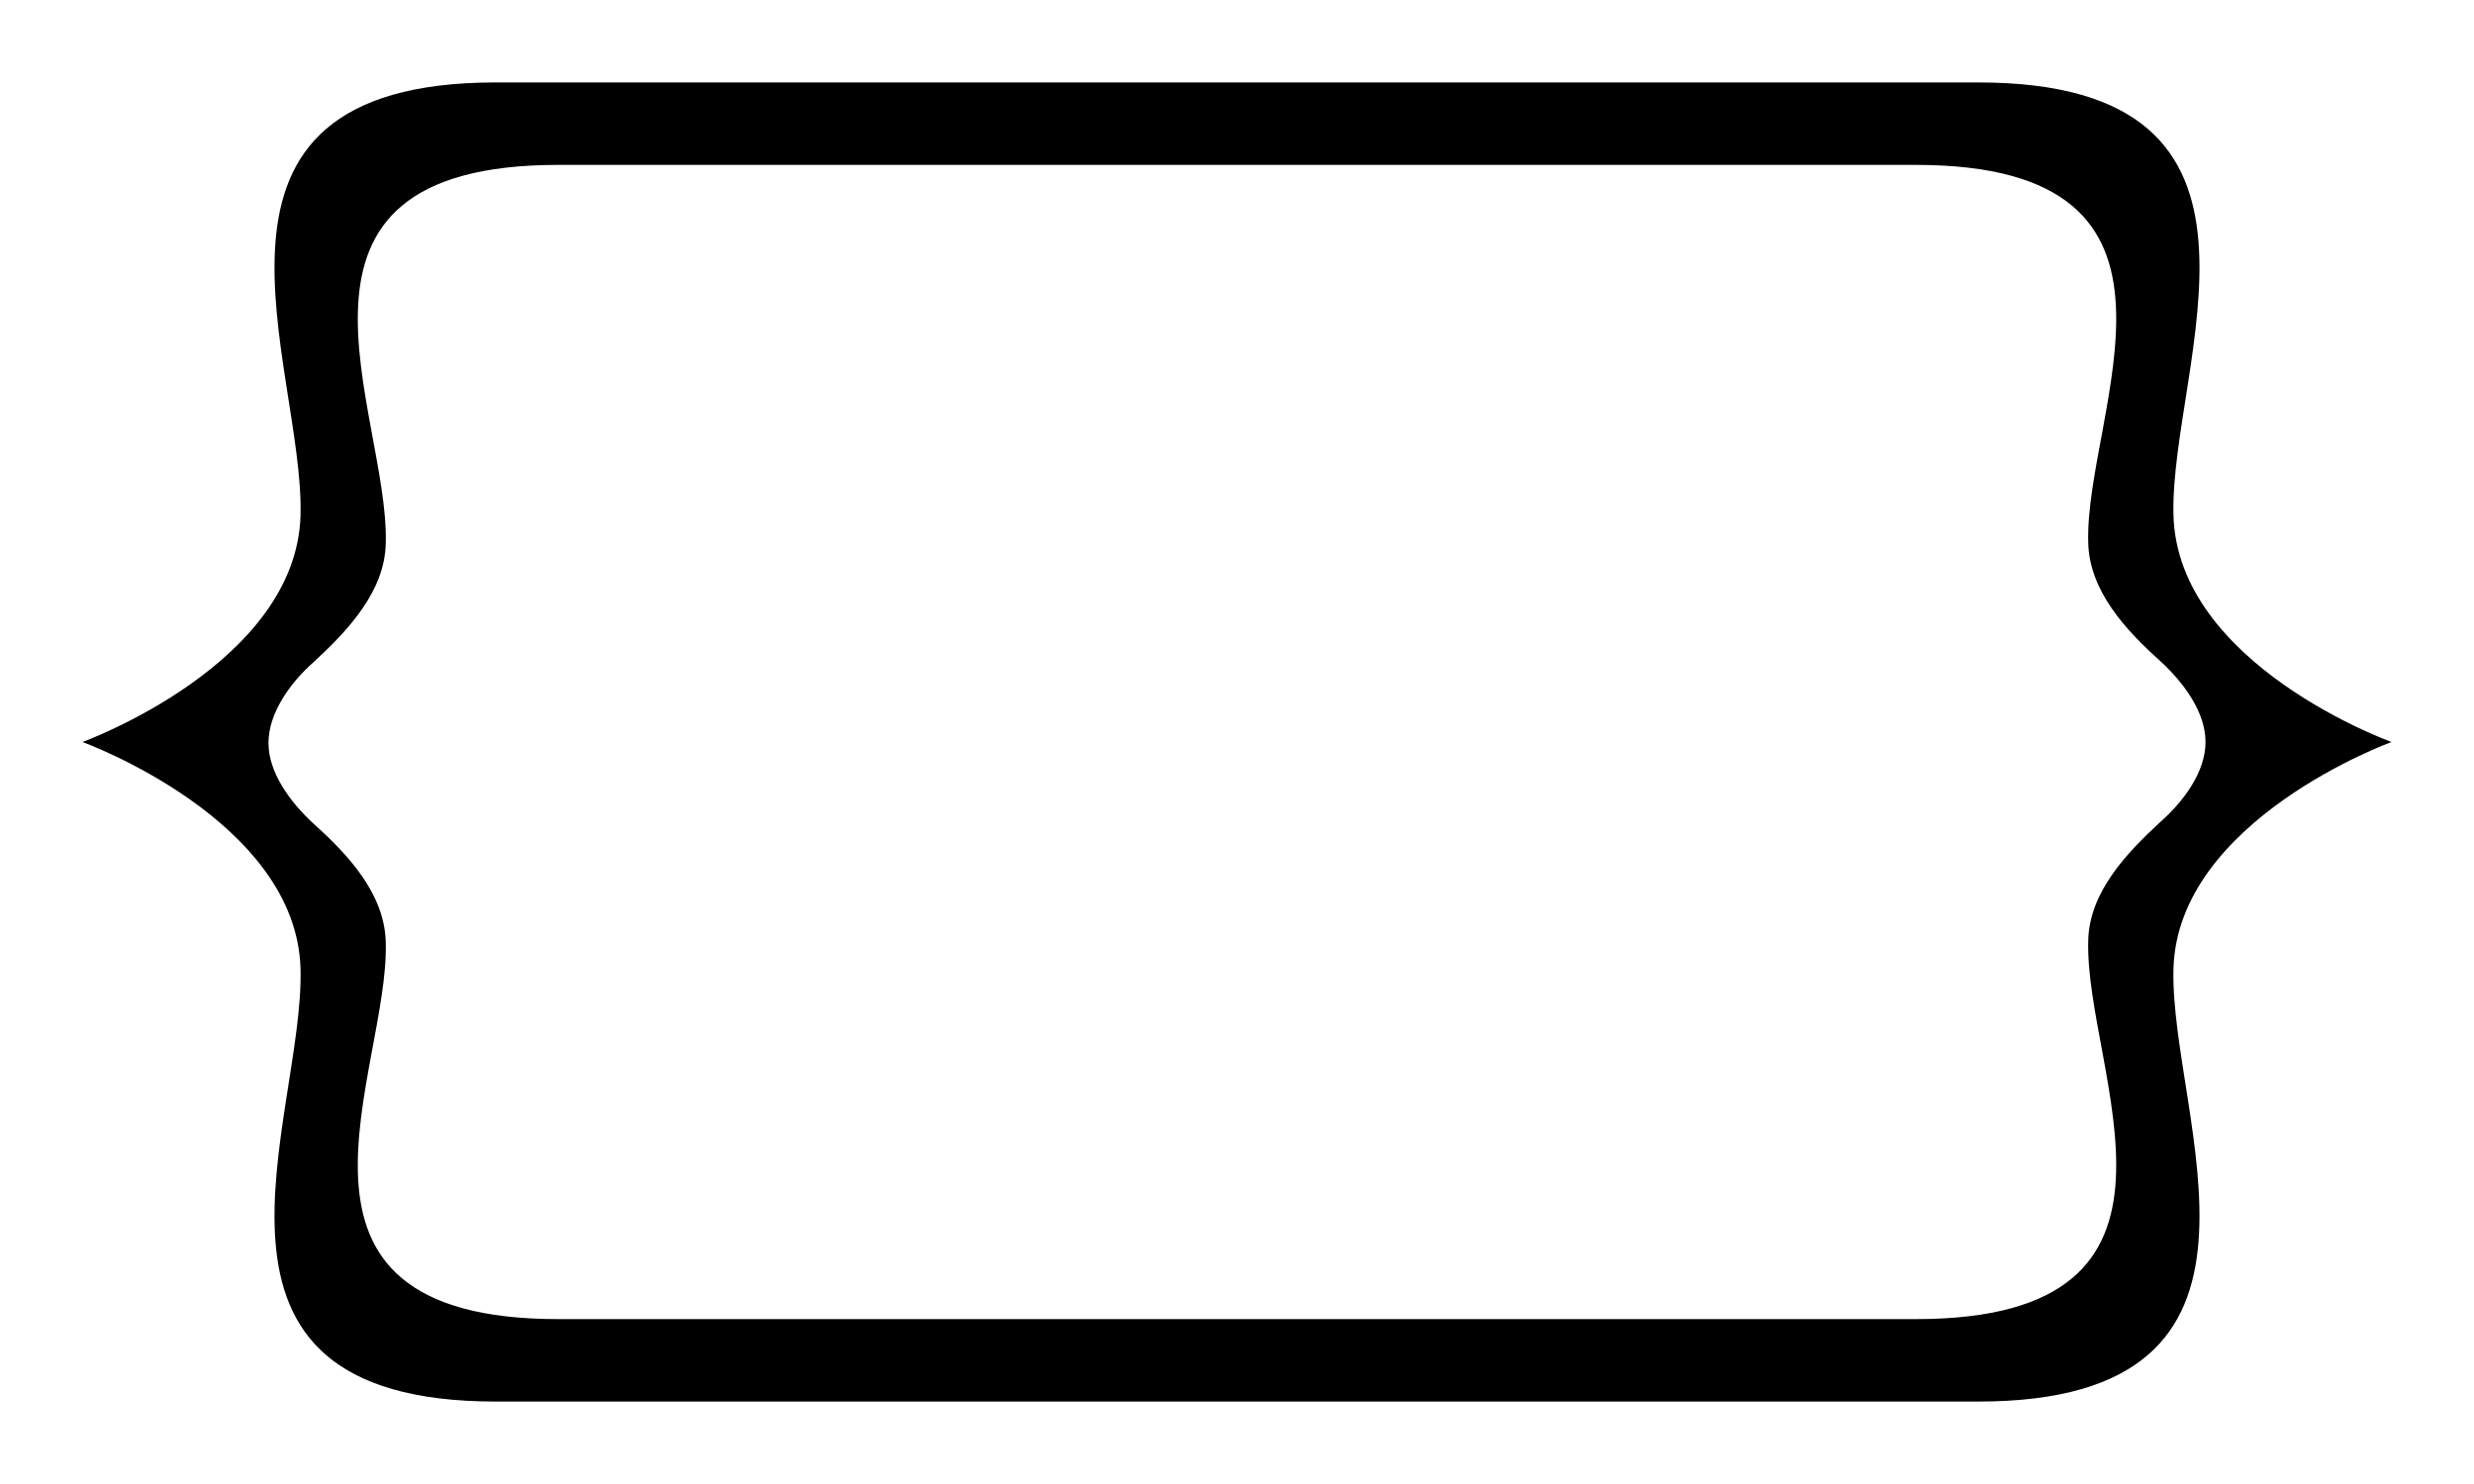 <?xml version="1.0" encoding="utf-8"?>
<!-- Generator: Adobe Illustrator 25.2.3, SVG Export Plug-In . SVG Version: 6.00 Build 0)  -->
<svg version="1.1" id="Guides" xmlns="http://www.w3.org/2000/svg" xmlns:xlink="http://www.w3.org/1999/xlink" x="0px" y="0px"
	 viewBox="0 0 270 162" style="enable-background:new 0 0 270 162;" xml:space="preserve">
<g>
	<path d="M261,81c0,0-23.4,8.5-23.8,24.8S252,153,215.9,153c-20.2,0-80.9,0-80.9,0s-60.7,0-80.9,0c-36.1,0-20.9-30.8-21.3-47.2
		C32.4,89.5,9,81,9,81s23.4-8.5,23.8-24.8C33.2,39.8,18,9,54.1,9C74.3,9,135,9,135,9s60.7,0,80.9,0c36.1,0,20.9,30.8,21.3,47.2
		S261,81,261,81z M240.7,81c0-3.2-2.3-6.4-4.9-8.8c-3.8-3.4-7.8-7.7-7.9-13C227.5,45,242.6,18,209.1,18c-18.8,0-74.1,0-74.1,0
		s-55.3,0-74.1,0c-33.5,0-18.4,27-18.8,41.3c-0.1,5.3-4.2,9.6-7.9,13c-2.6,2.3-4.9,5.6-4.9,8.8v0c0,3.2,2.3,6.4,4.9,8.8
		c3.8,3.4,7.8,7.7,7.9,13C42.5,117,27.4,144,60.9,144c18.8,0,74.1,0,74.1,0s55.3,0,74.1,0c33.5,0,18.4-27,18.8-41.3
		c0.1-5.3,4.2-9.6,7.9-13C238.4,87.4,240.7,84.2,240.7,81L240.7,81z"/>
</g>
</svg>
